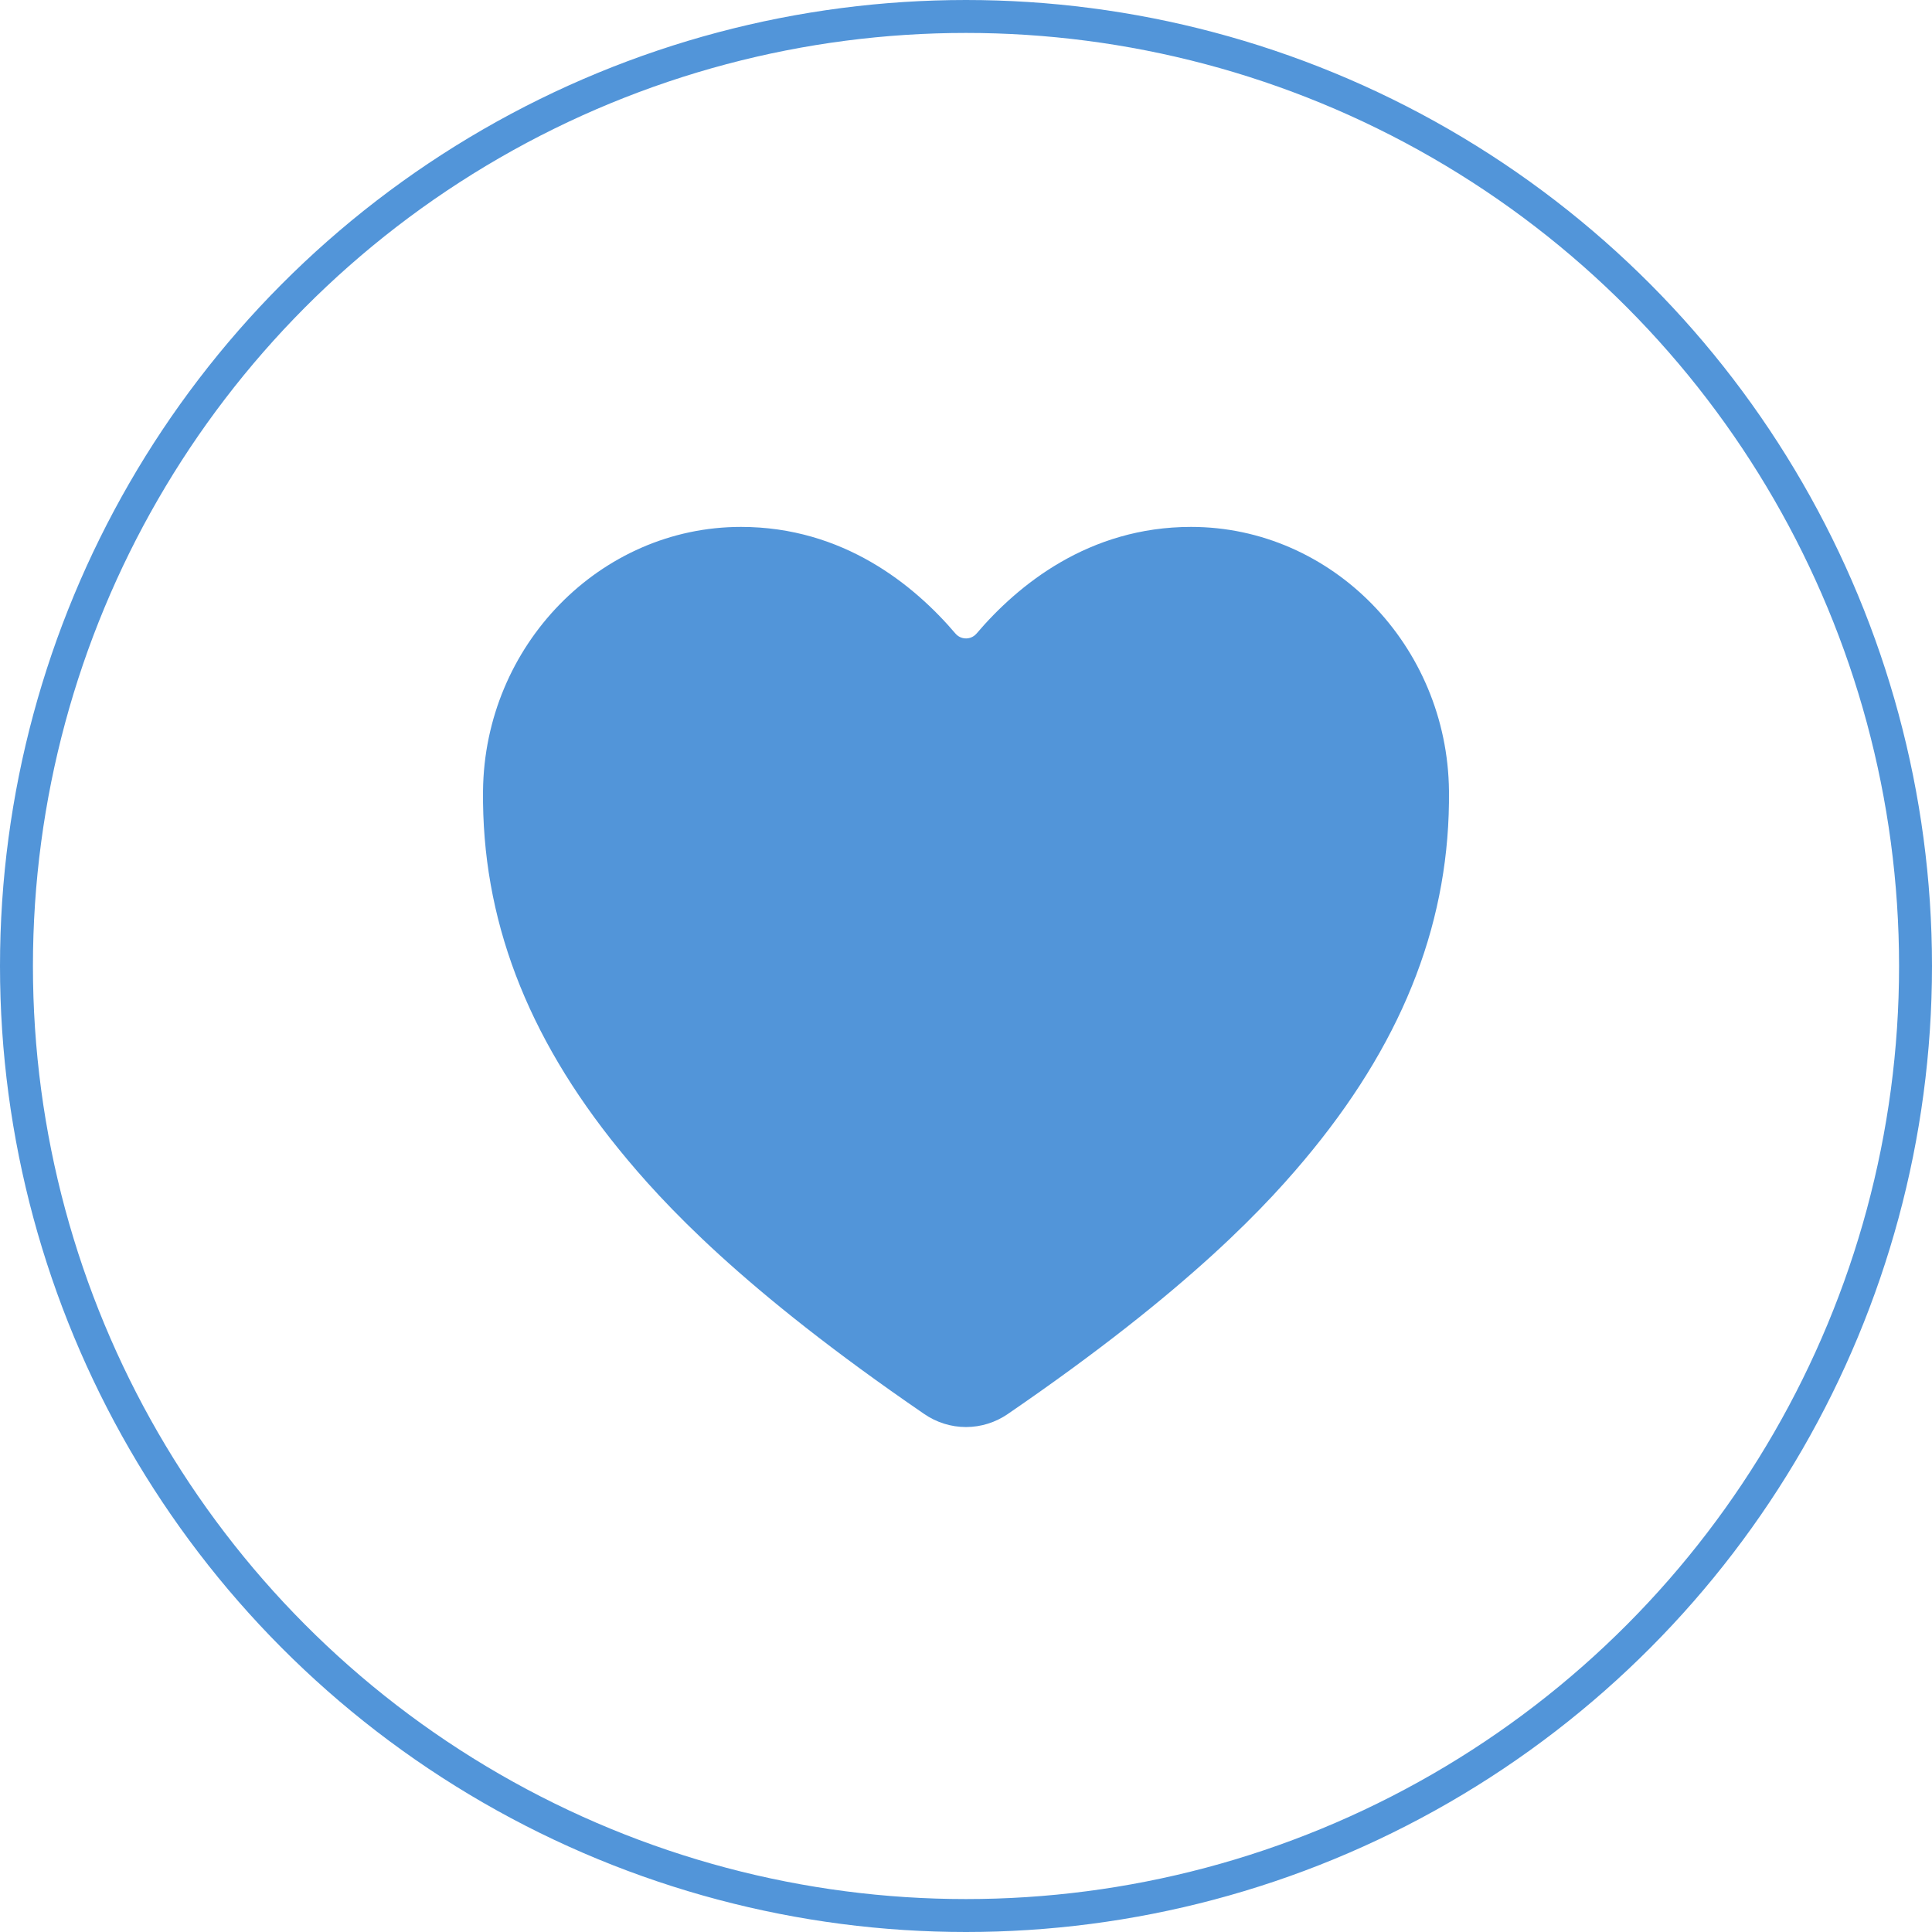 <svg width="88" height="88" viewBox="0 0 88 88" fill="none" xmlns="http://www.w3.org/2000/svg">
<circle cx="44" cy="44" r="43.25" stroke="#5295D9" stroke-width="1.5"/>
<g clip-path="url(#clip0_1395_3459)">
<path d="M44 65C43.321 65 42.658 64.792 42.096 64.405C33.784 58.709 30.185 54.803 28.2 52.361C23.969 47.157 21.944 41.813 22.001 36.026C22.068 29.394 27.338 24 33.749 24C38.411 24 41.641 26.651 43.521 28.859C43.751 29.126 44.151 29.155 44.416 28.923C44.438 28.904 44.459 28.883 44.479 28.859C46.36 26.649 49.589 24 54.251 24C60.662 24 65.932 29.394 65.999 36.027C66.056 41.815 64.029 47.159 59.8 52.363C57.815 54.804 54.216 58.71 45.904 64.406C45.342 64.793 44.679 64.999 44 65Z" fill="#5295D9"/>
</g>
<defs>
<clipPath id="clip0_1395_3459">
<rect width="44" height="41" fill="white" transform="translate(22 24)"/>
</clipPath>
</defs>
</svg>
